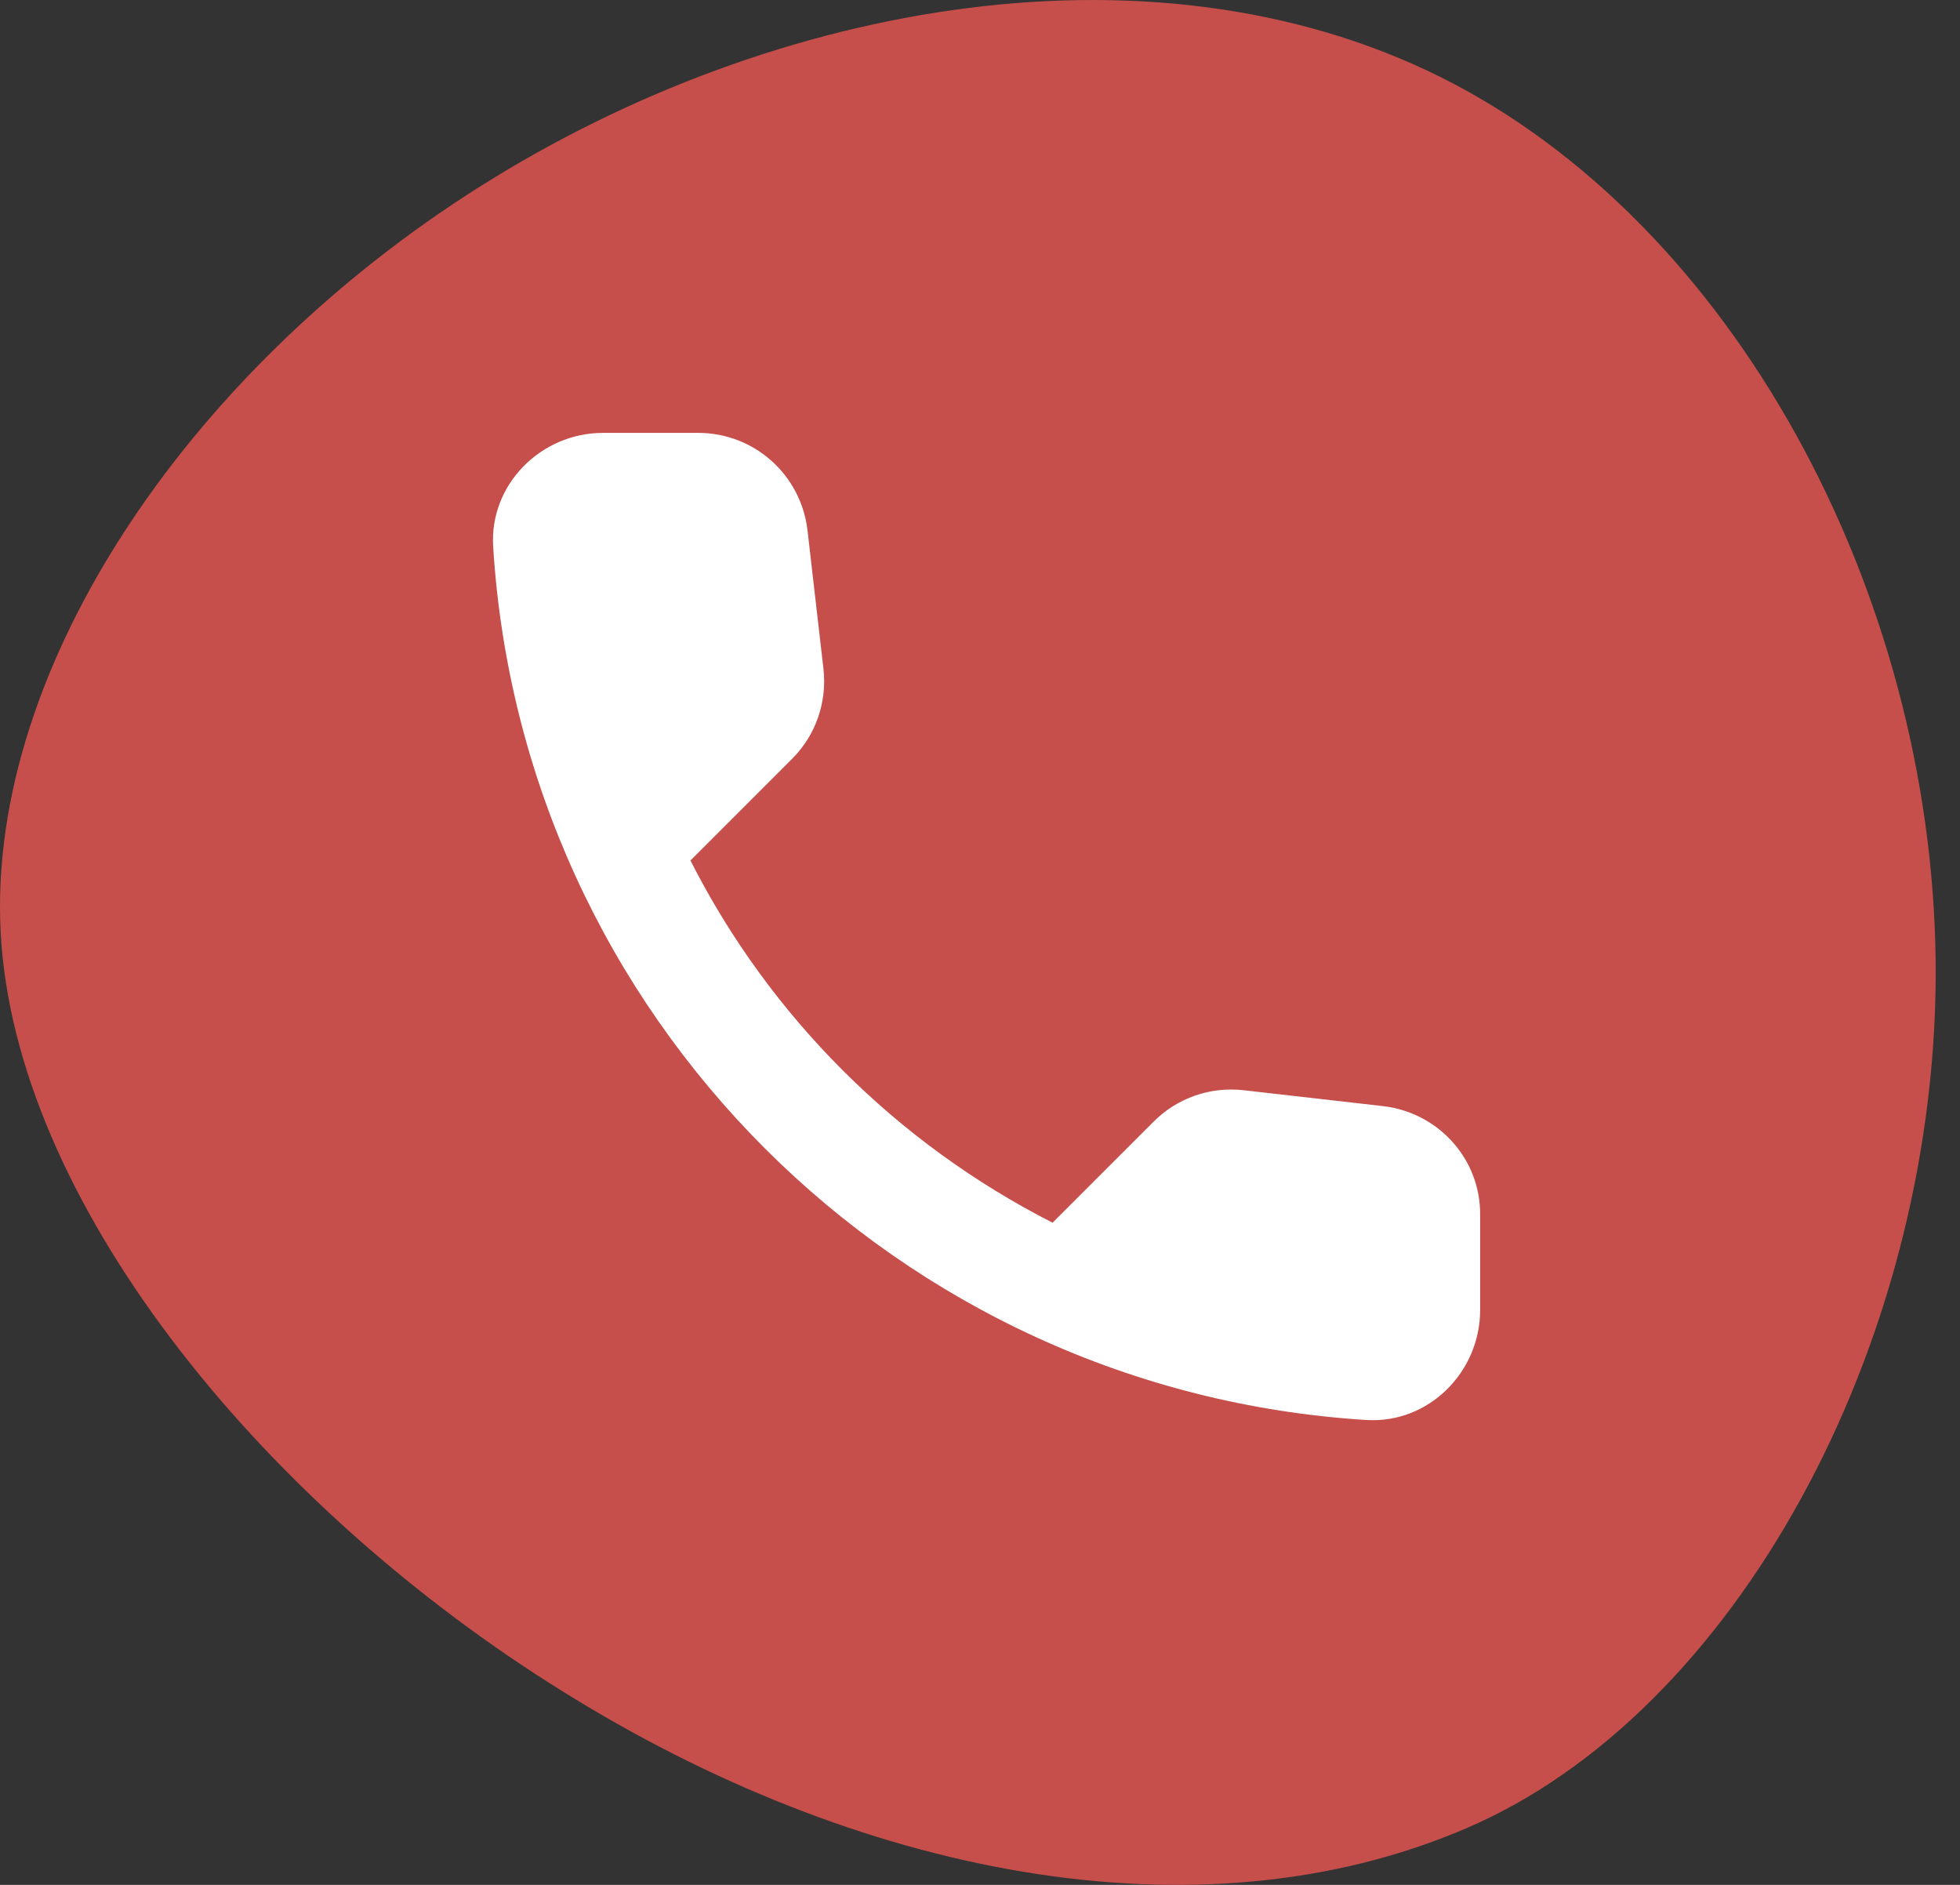 <svg width="52" height="50" viewBox="0 0 52 50" fill="none" xmlns="http://www.w3.org/2000/svg">
<rect x="0" y="0" width="52" height="50" fill="#333333" stroke="none"/>
<path d="M12.744 4.942C20.584 -0.002 30.85 -1.821 38.551 2.214C46.265 6.263 51.408 16.153 51.355 25.948C51.295 35.743 46.039 45.451 38.891 48.503C31.743 51.568 22.696 49.716 14.915 44.859C7.128 40.022 0.606 32.173 0.04 25.072C-0.52 17.971 4.896 9.887 12.744 4.942Z" fill="#C64F4B"/>
<path d="M36.702 29.343L32.999 28.921C32.11 28.819 31.235 29.125 30.608 29.752L27.925 32.434C23.799 30.335 20.417 26.967 18.318 22.826L21.015 20.129C21.642 19.502 21.948 18.627 21.846 17.738L21.423 14.064C21.248 12.591 20.009 11.483 18.522 11.483H15.999C14.352 11.483 12.981 12.854 13.084 14.501C13.856 26.952 23.814 36.896 36.251 37.668C37.898 37.77 39.269 36.4 39.269 34.752V32.23C39.283 30.758 38.175 29.518 36.702 29.343Z" fill="white"/>
</svg>
